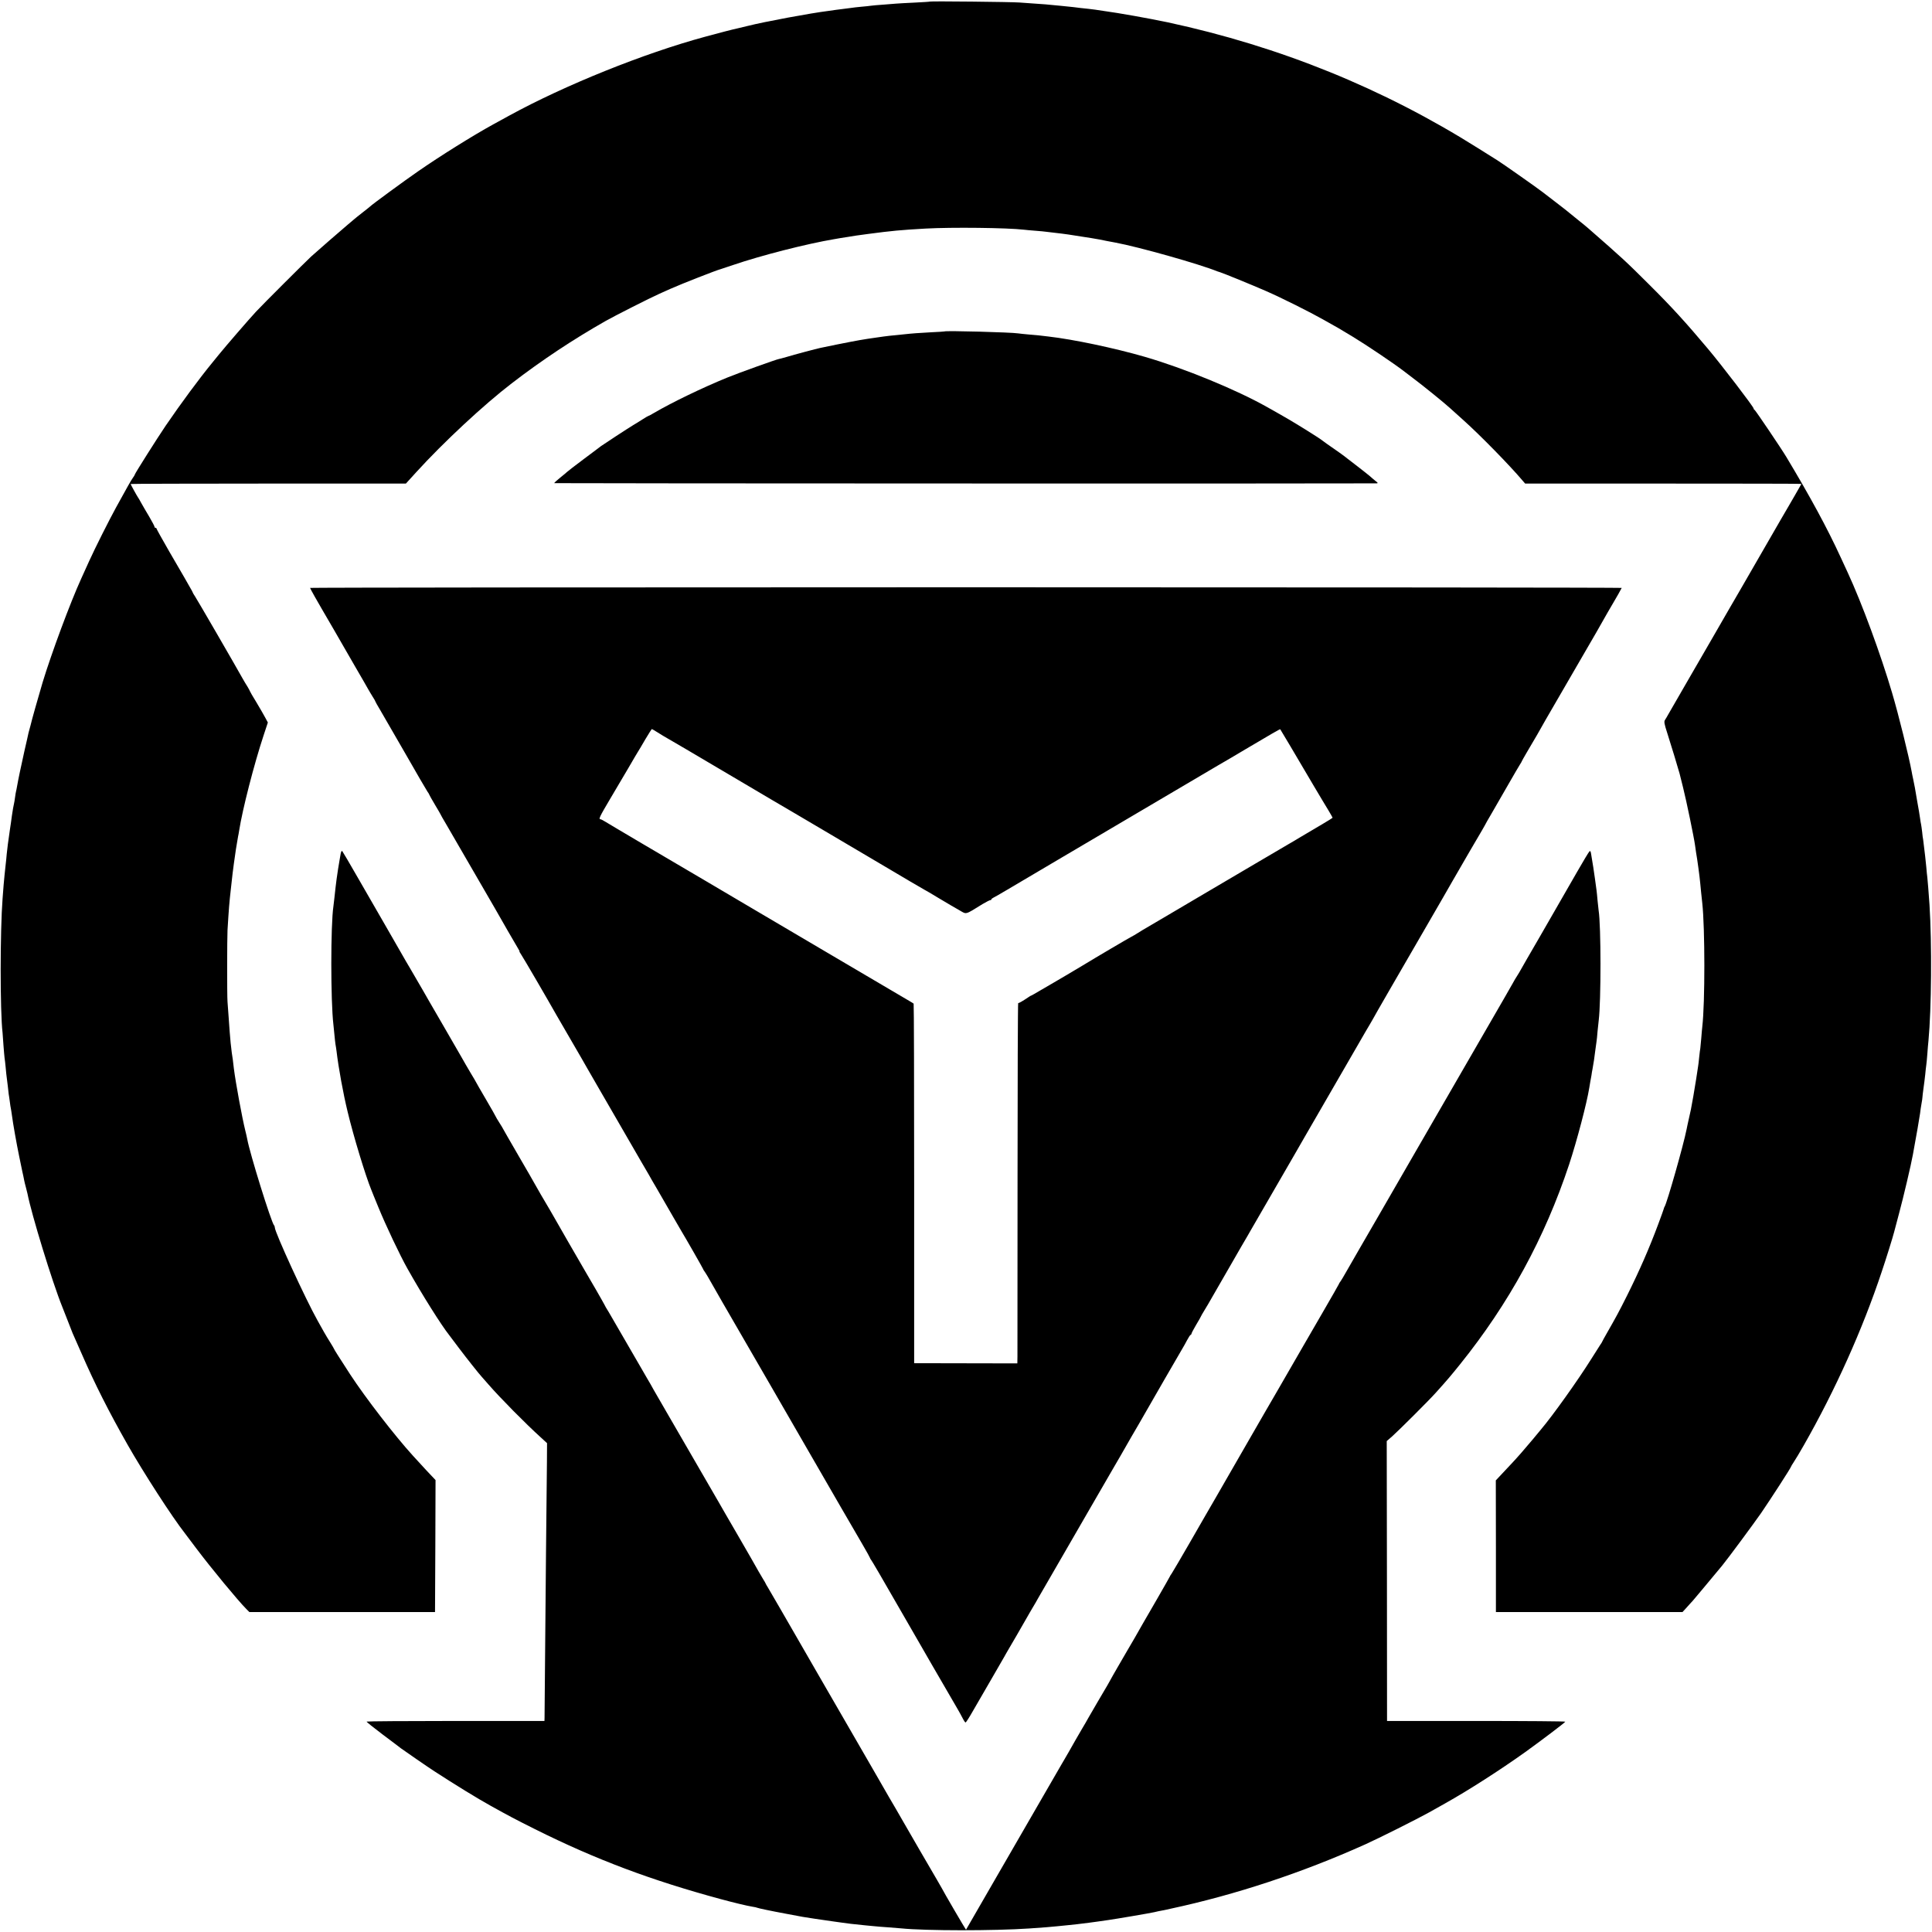 <?xml version="1.0" standalone="no"?>
<!DOCTYPE svg PUBLIC "-//W3C//DTD SVG 20010904//EN"
 "http://www.w3.org/TR/2001/REC-SVG-20010904/DTD/svg10.dtd">
<svg version="1.0" xmlns="http://www.w3.org/2000/svg"
 width="1863pt" height="1863pt" viewBox="0 0 1863 1863"
 preserveAspectRatio="xMidYMid meet">
<g transform="translate(0,1863) scale(0.1,-0.1)"
fill="#000000" stroke="none">
<path d="M8968 18615 c-2 -2 -68 -6 -148 -10 -80 -4 -161 -8 -180 -10 -19 -1
-75 -6 -125 -10 -49 -3 -101 -8 -115 -10 -14 -2 -56 -7 -95 -10 -38 -4 -82 -8
-96 -11 -15 -2 -47 -6 -70 -9 -24 -3 -60 -7 -79 -10 -19 -3 -51 -7 -70 -10
-170 -21 -613 -103 -780 -145 -41 -10 -86 -21 -100 -24 -23 -4 -187 -46 -310
-80 -591 -160 -1353 -467 -1890 -761 -58 -32 -127 -70 -155 -85 -193 -106
-509 -303 -725 -453 -132 -91 -448 -323 -460 -337 -3 -3 -36 -30 -75 -60 -38
-30 -75 -59 -81 -65 -6 -5 -35 -30 -65 -55 -64 -54 -286 -247 -349 -304 -62
-58 -464 -459 -531 -531 -66 -71 -296 -337 -359 -415 -25 -30 -52 -64 -61 -75
-128 -156 -301 -390 -452 -611 -80 -118 -297 -461 -297 -470 0 -3 -8 -18 -19
-32 -21 -31 -47 -76 -160 -282 -67 -122 -205 -396 -261 -520 -29 -63 -63 -140
-77 -170 -105 -230 -286 -717 -372 -1000 -38 -128 -108 -374 -116 -413 -2 -10
-7 -27 -10 -37 -3 -10 -8 -27 -10 -37 -2 -10 -19 -88 -39 -173 -35 -157 -60
-276 -71 -340 -3 -19 -8 -42 -10 -50 -2 -8 -7 -35 -10 -60 -3 -25 -8 -52 -10
-60 -2 -8 -6 -28 -9 -45 -2 -16 -7 -48 -11 -70 -3 -22 -8 -55 -10 -73 -3 -17
-7 -45 -9 -60 -17 -116 -26 -185 -31 -237 -3 -33 -7 -78 -10 -100 -9 -81 -14
-132 -20 -200 -3 -38 -7 -97 -10 -130 -24 -309 -25 -1084 0 -1295 2 -19 6 -75
9 -125 4 -49 8 -101 10 -115 3 -14 7 -56 11 -95 3 -38 8 -81 10 -95 2 -14 7
-50 10 -80 3 -30 7 -66 9 -80 3 -14 7 -47 11 -75 3 -27 8 -57 10 -65 2 -8 6
-37 10 -64 10 -78 44 -271 71 -401 14 -66 27 -129 29 -140 3 -11 7 -31 10 -45
3 -14 7 -34 9 -45 2 -11 9 -40 16 -65 7 -25 13 -52 15 -60 39 -200 240 -856
335 -1090 10 -25 35 -88 55 -140 20 -52 41 -104 45 -115 5 -11 44 -99 86 -195
129 -297 264 -563 445 -882 152 -267 426 -692 552 -853 4 -5 53 -71 110 -146
146 -194 401 -502 482 -584 l30 -30 895 0 895 0 3 636 2 637 -32 34 c-30 31
-61 64 -188 203 -171 188 -455 555 -604 783 -103 159 -156 242 -156 247 0 2
-16 29 -34 58 -19 30 -47 76 -62 103 -15 27 -43 76 -61 109 -116 206 -413 853
-413 899 0 7 -3 16 -7 20 -26 25 -236 700 -259 833 -3 15 -11 53 -19 83 -30
121 -92 456 -110 598 -3 23 -7 61 -10 85 -3 23 -8 53 -10 67 -2 14 -7 57 -11
95 -3 39 -7 86 -9 105 -2 19 -6 82 -10 140 -4 58 -9 125 -11 150 -5 64 -4 613
0 690 13 213 17 262 32 395 11 106 25 220 29 245 1 8 6 40 10 70 4 30 9 62 10
70 1 8 6 35 10 60 4 25 9 54 11 65 3 11 7 36 10 55 32 204 142 634 236 919
l41 124 -24 45 c-13 25 -52 92 -86 149 -35 57 -63 105 -63 108 0 3 -11 22 -23
43 -13 20 -35 57 -49 82 -66 119 -442 768 -459 792 -10 15 -19 29 -19 32 0 3
-13 27 -29 54 -15 26 -39 68 -53 93 -14 24 -80 138 -147 253 -66 115 -121 213
-121 218 0 4 -4 8 -10 8 -5 0 -10 5 -10 11 0 6 -23 49 -51 97 -29 48 -63 107
-77 132 -13 25 -28 50 -32 55 -10 14 -70 123 -70 128 0 2 597 4 1327 4 l1327
0 99 109 c262 288 652 651 922 858 290 223 590 422 905 601 84 48 432 224 520
263 25 11 72 32 105 47 115 51 442 179 485 190 8 2 62 20 120 40 269 92 712
205 975 249 17 3 45 8 63 11 17 3 47 7 65 10 69 12 86 14 197 29 235 31 312
38 555 52 252 14 788 8 950 -11 17 -2 66 -7 110 -10 44 -3 91 -8 105 -10 14
-2 48 -6 75 -9 129 -15 120 -14 360 -52 35 -5 119 -21 155 -29 14 -2 48 -9 75
-14 226 -42 811 -207 985 -278 8 -3 20 -7 25 -8 23 -6 319 -127 440 -180 160
-70 427 -204 556 -277 52 -30 102 -58 110 -62 16 -8 19 -10 169 -100 142 -86
401 -261 495 -333 6 -5 46 -35 89 -68 85 -63 298 -235 356 -288 19 -18 78 -70
130 -117 163 -146 445 -434 572 -584 l25 -29 1331 0 c733 0 1332 -1 1332 -3 0
-2 -14 -27 -31 -56 -17 -29 -34 -60 -39 -68 -5 -8 -31 -53 -58 -100 -28 -47
-59 -101 -70 -120 -17 -30 -321 -556 -372 -645 -45 -76 -206 -356 -292 -505
-52 -91 -162 -280 -243 -420 -81 -140 -159 -275 -173 -300 -14 -25 -30 -53
-37 -63 -10 -15 -7 -36 22 -125 31 -95 108 -350 119 -391 2 -9 17 -70 34 -136
32 -128 105 -480 115 -555 3 -25 8 -56 10 -70 12 -65 35 -237 40 -295 4 -42
13 -135 20 -195 26 -237 27 -960 0 -1190 -2 -19 -7 -70 -10 -113 -4 -43 -8
-86 -9 -95 -2 -9 -7 -48 -11 -87 -4 -38 -8 -77 -10 -85 -1 -8 -10 -64 -19
-125 -15 -95 -41 -248 -51 -295 -2 -8 -11 -49 -20 -90 -9 -41 -19 -85 -21 -98
-30 -153 -188 -707 -212 -747 -4 -5 -7 -14 -8 -20 -1 -5 -25 -73 -54 -150 -88
-236 -180 -446 -300 -687 -80 -160 -107 -209 -191 -356 -27 -47 -49 -87 -49
-89 0 -2 -8 -16 -19 -31 -10 -15 -49 -76 -87 -137 -127 -203 -371 -545 -482
-676 -11 -13 -48 -58 -82 -99 -68 -82 -158 -185 -205 -234 -16 -17 -57 -61
-90 -96 l-61 -65 1 -635 0 -635 900 0 899 0 41 45 c22 24 48 54 59 65 14 16
160 190 284 340 51 62 302 401 375 506 95 139 287 436 287 445 0 3 13 24 28
47 16 23 58 94 94 157 304 532 569 1122 754 1679 40 118 108 336 119 381 2 8
24 92 49 185 39 144 115 466 132 562 33 179 64 357 69 396 3 26 9 69 14 95 5
26 9 54 9 62 0 8 5 47 10 85 6 39 13 99 17 135 3 36 8 76 10 90 2 14 7 61 10
105 3 44 8 102 11 129 29 308 34 933 10 1311 -8 115 -18 243 -21 265 -2 14 -7
59 -10 100 -4 41 -9 89 -11 105 -2 17 -6 54 -10 83 -3 29 -7 62 -9 74 -3 11
-7 46 -10 77 -4 31 -8 63 -10 71 -2 8 -7 35 -10 60 -3 25 -15 95 -26 155 -10
61 -21 124 -24 140 -3 17 -10 53 -16 80 -6 28 -13 61 -15 75 -27 147 -126 548
-189 760 -109 369 -290 862 -428 1160 -19 41 -49 107 -67 145 -129 281 -294
585 -524 968 -49 82 -299 452 -307 455 -5 2 -9 8 -9 13 0 16 -304 413 -439
574 -216 257 -347 401 -567 620 -232 231 -254 251 -589 544 -16 15 -64 53
-105 86 -41 33 -77 62 -80 65 -3 4 -59 47 -125 98 -66 51 -124 96 -130 100
-57 44 -400 285 -437 307 -9 6 -92 58 -185 116 -915 577 -1911 981 -2993 1214
-171 36 -471 90 -620 110 -25 4 -61 9 -80 12 -19 3 -48 6 -65 8 -16 1 -50 5
-75 8 -44 6 -79 10 -190 21 -128 13 -137 14 -400 32 -80 6 -857 14 -862 9z"/>
<path d="M9107 15434 c-1 -1 -58 -5 -127 -8 -123 -7 -176 -10 -275 -21 -128
-13 -162 -16 -185 -20 -14 -2 -45 -7 -70 -10 -123 -17 -184 -28 -375 -66 -82
-17 -157 -32 -165 -34 -30 -6 -257 -66 -325 -87 -38 -11 -72 -20 -75 -20 -16
-1 -385 -133 -495 -178 -243 -99 -536 -241 -707 -341 -27 -16 -51 -29 -54 -29
-3 0 -29 -15 -57 -33 -29 -19 -70 -44 -92 -57 -39 -23 -290 -187 -310 -202 -5
-5 -80 -60 -165 -124 -85 -64 -157 -119 -160 -123 -3 -3 -33 -29 -67 -56 -34
-27 -60 -51 -58 -54 4 -3 7850 -5 7929 -2 16 1 14 5 -10 23 -16 13 -40 33 -54
46 -14 12 -68 55 -120 95 -52 40 -97 74 -100 77 -8 9 -141 104 -195 140 -27
19 -52 37 -55 40 -3 4 -70 47 -150 97 -131 81 -181 111 -370 217 -299 169
-802 375 -1180 485 -293 85 -693 169 -930 196 -25 3 -63 7 -85 10 -22 2 -71 7
-110 10 -38 3 -81 8 -95 10 -68 11 -703 28 -713 19z"/>
<path d="M2990 12961 c0 -3 21 -42 46 -86 26 -44 55 -96 66 -115 44 -76 119
-206 128 -220 5 -8 26 -44 46 -80 21 -36 87 -150 147 -255 61 -104 118 -204
128 -222 10 -17 29 -50 43 -72 15 -22 26 -43 26 -46 0 -3 20 -38 44 -78 23
-39 132 -227 241 -417 108 -190 206 -357 216 -372 11 -15 19 -29 19 -32 0 -3
25 -46 55 -97 30 -50 55 -93 55 -95 0 -2 22 -41 49 -86 46 -78 431 -743 474
-818 47 -85 211 -367 225 -390 9 -14 14 -25 11 -25 -2 0 6 -13 17 -30 17 -24
260 -441 341 -585 11 -19 76 -132 145 -250 69 -118 136 -235 150 -260 14 -25
58 -101 98 -170 88 -151 77 -132 240 -415 73 -126 156 -270 185 -320 29 -49
62 -106 73 -125 10 -19 44 -78 75 -130 64 -112 81 -141 165 -286 35 -60 67
-116 72 -124 38 -62 210 -363 210 -367 0 -3 8 -17 19 -31 10 -15 31 -49 46
-77 15 -27 69 -122 120 -210 305 -526 695 -1202 745 -1289 9 -17 75 -130 145
-251 70 -121 186 -321 257 -445 72 -124 164 -282 204 -351 41 -70 74 -130 74
-133 0 -4 5 -12 11 -19 8 -10 91 -151 304 -522 73 -129 512 -887 532 -920 13
-22 33 -59 45 -82 12 -24 25 -43 29 -43 4 0 37 51 72 113 36 61 113 195 172
297 59 102 116 201 127 220 11 19 27 49 37 65 16 26 144 247 191 330 9 17 31
53 47 81 17 27 41 70 55 95 14 24 67 116 118 204 110 189 336 581 393 680 67
117 207 359 217 375 5 8 34 58 64 110 29 52 78 136 106 185 29 50 60 104 70
120 98 172 422 733 430 745 5 8 22 38 36 65 15 28 30 52 35 53 5 2 9 8 9 13 0
4 20 43 45 85 25 41 45 77 45 79 0 2 17 32 38 66 22 35 50 84 64 109 14 25 58
101 98 170 39 69 82 143 95 165 12 22 55 96 95 165 40 68 81 138 90 155 40 69
158 274 295 510 32 55 92 159 133 230 41 72 82 144 92 160 34 59 396 684 503
870 60 105 118 204 128 220 10 17 22 37 26 45 4 8 77 137 163 285 169 291 303
522 330 570 15 26 128 221 188 325 11 19 50 87 86 150 105 182 244 422 285
490 11 19 24 41 28 49 3 8 35 64 71 125 35 61 107 185 159 276 52 91 102 176
111 190 9 14 17 27 17 30 0 4 84 147 142 245 7 11 16 27 20 35 4 8 35 62 68
120 34 58 124 213 200 345 76 132 166 287 200 345 34 58 73 125 87 150 67 119
169 297 178 310 9 13 60 105 68 121 1 3 -2844 6 -6323 6 -3479 0 -6325 -3
-6325 -6z m3352 -1394 c29 -19 73 -45 98 -59 25 -14 106 -61 180 -105 74 -44
261 -154 415 -245 154 -91 343 -202 420 -248 77 -46 155 -91 174 -102 19 -11
145 -85 280 -165 135 -80 260 -154 276 -163 33 -19 401 -236 425 -251 51 -31
303 -179 305 -179 2 0 65 -37 141 -83 77 -46 165 -98 198 -116 68 -39 49 -45
222 62 34 20 67 37 73 37 6 0 11 3 11 8 0 4 10 12 23 18 21 10 86 48 662 389
138 81 264 155 280 165 33 19 418 246 955 563 195 115 371 219 390 229 19 11
85 50 145 86 227 135 328 193 330 190 3 -3 153 -256 327 -552 55 -92 117 -197
139 -232 21 -36 39 -66 39 -69 0 -2 -44 -30 -97 -61 -54 -32 -143 -84 -198
-117 -55 -33 -113 -68 -130 -77 -16 -9 -158 -93 -315 -185 -157 -93 -359 -212
-450 -265 -91 -54 -266 -157 -390 -230 -124 -73 -236 -139 -250 -147 -14 -8
-38 -23 -55 -34 -16 -10 -41 -25 -55 -32 -23 -11 -359 -209 -470 -277 -53 -32
-286 -170 -315 -186 -11 -6 -55 -32 -98 -57 -43 -26 -81 -47 -83 -47 -3 0 -17
-8 -32 -19 -52 -35 -87 -55 -94 -54 -3 1 -6 -750 -6 -1670 -1 -920 -1 -1702
-1 -1738 l-1 -66 -497 1 -498 1 0 1732 c0 952 -2 1733 -5 1735 -3 3 -21 14
-40 25 -40 23 -291 171 -710 418 -478 281 -620 365 -755 445 -341 201 -473
279 -505 298 -19 11 -96 56 -170 100 -74 44 -273 161 -442 260 -169 100 -325
192 -347 206 -22 14 -45 26 -51 26 -20 0 -8 25 92 194 155 262 230 389 242
411 6 11 18 31 27 45 9 14 42 69 73 123 32 53 59 97 62 97 2 0 27 -15 56 -33z"/>
<path d="M3286 10403 c-3 -15 -8 -44 -11 -63 -3 -19 -10 -60 -15 -90 -5 -30
-11 -73 -14 -95 -3 -22 -8 -58 -10 -80 -3 -22 -8 -67 -11 -100 -4 -33 -8 -71
-10 -85 -27 -179 -27 -915 0 -1140 2 -19 7 -64 10 -100 3 -36 8 -76 10 -90 3
-14 7 -43 10 -65 19 -162 65 -413 107 -585 56 -235 174 -622 229 -755 7 -16
13 -32 14 -35 1 -3 5 -14 10 -25 4 -11 24 -58 43 -105 70 -172 210 -468 282
-595 142 -253 329 -549 402 -640 4 -5 47 -62 94 -125 80 -106 194 -249 219
-276 6 -6 35 -39 65 -74 112 -129 360 -380 505 -511 l60 -55 -1 -179 c-1 -99
-5 -493 -9 -875 -4 -382 -8 -891 -10 -1130 -2 -239 -4 -449 -4 -465 l-1 -30
-856 0 c-471 0 -857 -3 -859 -6 -2 -3 69 -60 158 -127 89 -67 167 -125 172
-130 23 -17 274 -191 325 -223 192 -125 418 -264 545 -334 169 -94 235 -129
425 -224 585 -292 1118 -492 1790 -674 122 -33 254 -65 305 -73 22 -3 43 -8
46 -10 10 -5 133 -31 284 -59 72 -13 141 -26 155 -29 23 -5 197 -30 280 -42
19 -2 64 -9 100 -14 62 -9 87 -12 225 -26 33 -3 76 -7 95 -9 19 -2 76 -7 125
-10 50 -4 106 -8 125 -10 236 -24 896 -24 1235 -1 121 8 233 17 265 21 19 2
64 7 100 10 36 4 78 8 95 10 109 13 137 17 195 25 36 5 83 12 105 15 78 11
401 66 445 76 25 6 56 13 70 15 14 2 36 7 50 10 14 3 32 7 40 9 624 134 1266
346 1875 620 129 58 506 247 615 308 63 35 133 74 155 87 225 126 526 319 770
493 150 108 381 282 389 295 2 4 -384 7 -857 7 l-862 0 -1 1349 -2 1350 52 45
c66 59 357 349 421 421 117 130 142 160 234 274 472 587 817 1219 1052 1928
76 231 171 593 194 738 3 20 8 47 10 60 3 14 8 41 11 60 2 19 7 46 10 60 10
51 19 115 29 195 4 28 8 60 10 72 2 12 7 57 10 100 4 43 9 89 11 103 23 187
23 913 -1 1062 -2 12 -6 55 -10 93 -3 39 -8 84 -10 100 -3 17 -9 66 -15 110
-6 44 -13 94 -16 110 -11 63 -13 79 -20 122 -5 36 -9 42 -19 31 -7 -7 -59 -94
-116 -193 -95 -166 -258 -450 -299 -520 -10 -16 -42 -73 -72 -125 -30 -52 -81
-140 -113 -195 -32 -55 -67 -116 -77 -135 -11 -19 -24 -39 -28 -45 -4 -5 -18
-30 -32 -55 -14 -25 -50 -88 -80 -140 -30 -52 -182 -315 -338 -585 -156 -269
-400 -692 -543 -940 -143 -247 -302 -522 -352 -610 -51 -88 -125 -216 -165
-285 -100 -173 -109 -189 -138 -240 -14 -25 -33 -57 -43 -72 -11 -14 -19 -28
-19 -31 0 -2 -70 -125 -156 -273 -86 -148 -166 -287 -179 -309 -31 -55 -192
-333 -280 -485 -40 -69 -82 -141 -93 -160 -11 -19 -43 -75 -72 -125 -29 -49
-62 -108 -75 -130 -21 -37 -64 -112 -331 -575 -50 -85 -161 -279 -248 -430
-87 -151 -167 -287 -177 -302 -11 -15 -19 -29 -19 -31 0 -2 -55 -98 -121 -213
-67 -115 -131 -227 -144 -249 -12 -22 -46 -80 -74 -130 -29 -49 -63 -108 -76
-130 -12 -22 -51 -89 -87 -150 -35 -60 -67 -117 -71 -125 -4 -8 -17 -31 -28
-50 -27 -44 -160 -273 -187 -320 -10 -19 -35 -62 -55 -95 -48 -82 -79 -136
-132 -230 -26 -44 -55 -96 -67 -115 -11 -19 -106 -183 -211 -365 -104 -181
-220 -382 -257 -445 -37 -63 -119 -205 -182 -315 -122 -212 -270 -468 -273
-473 -2 -2 -221 373 -235 403 -3 5 -24 42 -46 80 -41 68 -281 484 -322 555
-11 19 -43 76 -72 125 -29 50 -61 105 -72 123 -10 18 -51 90 -92 160 -40 70
-99 172 -131 227 -32 55 -125 217 -208 360 -83 143 -199 344 -259 448 -59 103
-158 274 -219 380 -61 105 -120 208 -131 227 -49 85 -119 206 -128 220 -6 8
-13 22 -17 30 -3 8 -14 26 -23 40 -9 14 -30 50 -47 80 -16 30 -104 183 -195
340 -91 157 -175 301 -185 320 -26 45 -366 632 -501 865 -58 99 -116 200 -130
225 -13 25 -40 72 -60 105 -19 33 -43 74 -52 90 -217 376 -290 501 -321 554
-22 34 -39 65 -39 67 0 2 -38 68 -83 147 -46 78 -95 162 -109 187 -14 25 -88
153 -165 285 -76 132 -142 247 -146 255 -4 8 -16 29 -26 45 -27 44 -151 257
-151 260 0 1 -67 118 -150 260 -82 142 -150 259 -150 261 0 2 -16 28 -35 58
-19 30 -35 57 -35 59 0 3 -43 78 -95 167 -52 89 -95 163 -95 165 0 1 -24 43
-54 92 -29 50 -68 115 -85 147 -18 31 -103 179 -190 329 -87 149 -169 292
-183 317 -29 51 -114 197 -128 220 -9 14 -53 90 -90 155 -9 17 -70 122 -135
235 -65 113 -186 322 -268 465 -82 143 -153 264 -157 268 -4 5 -11 -4 -14 -20z"/>
</g>
</svg>
